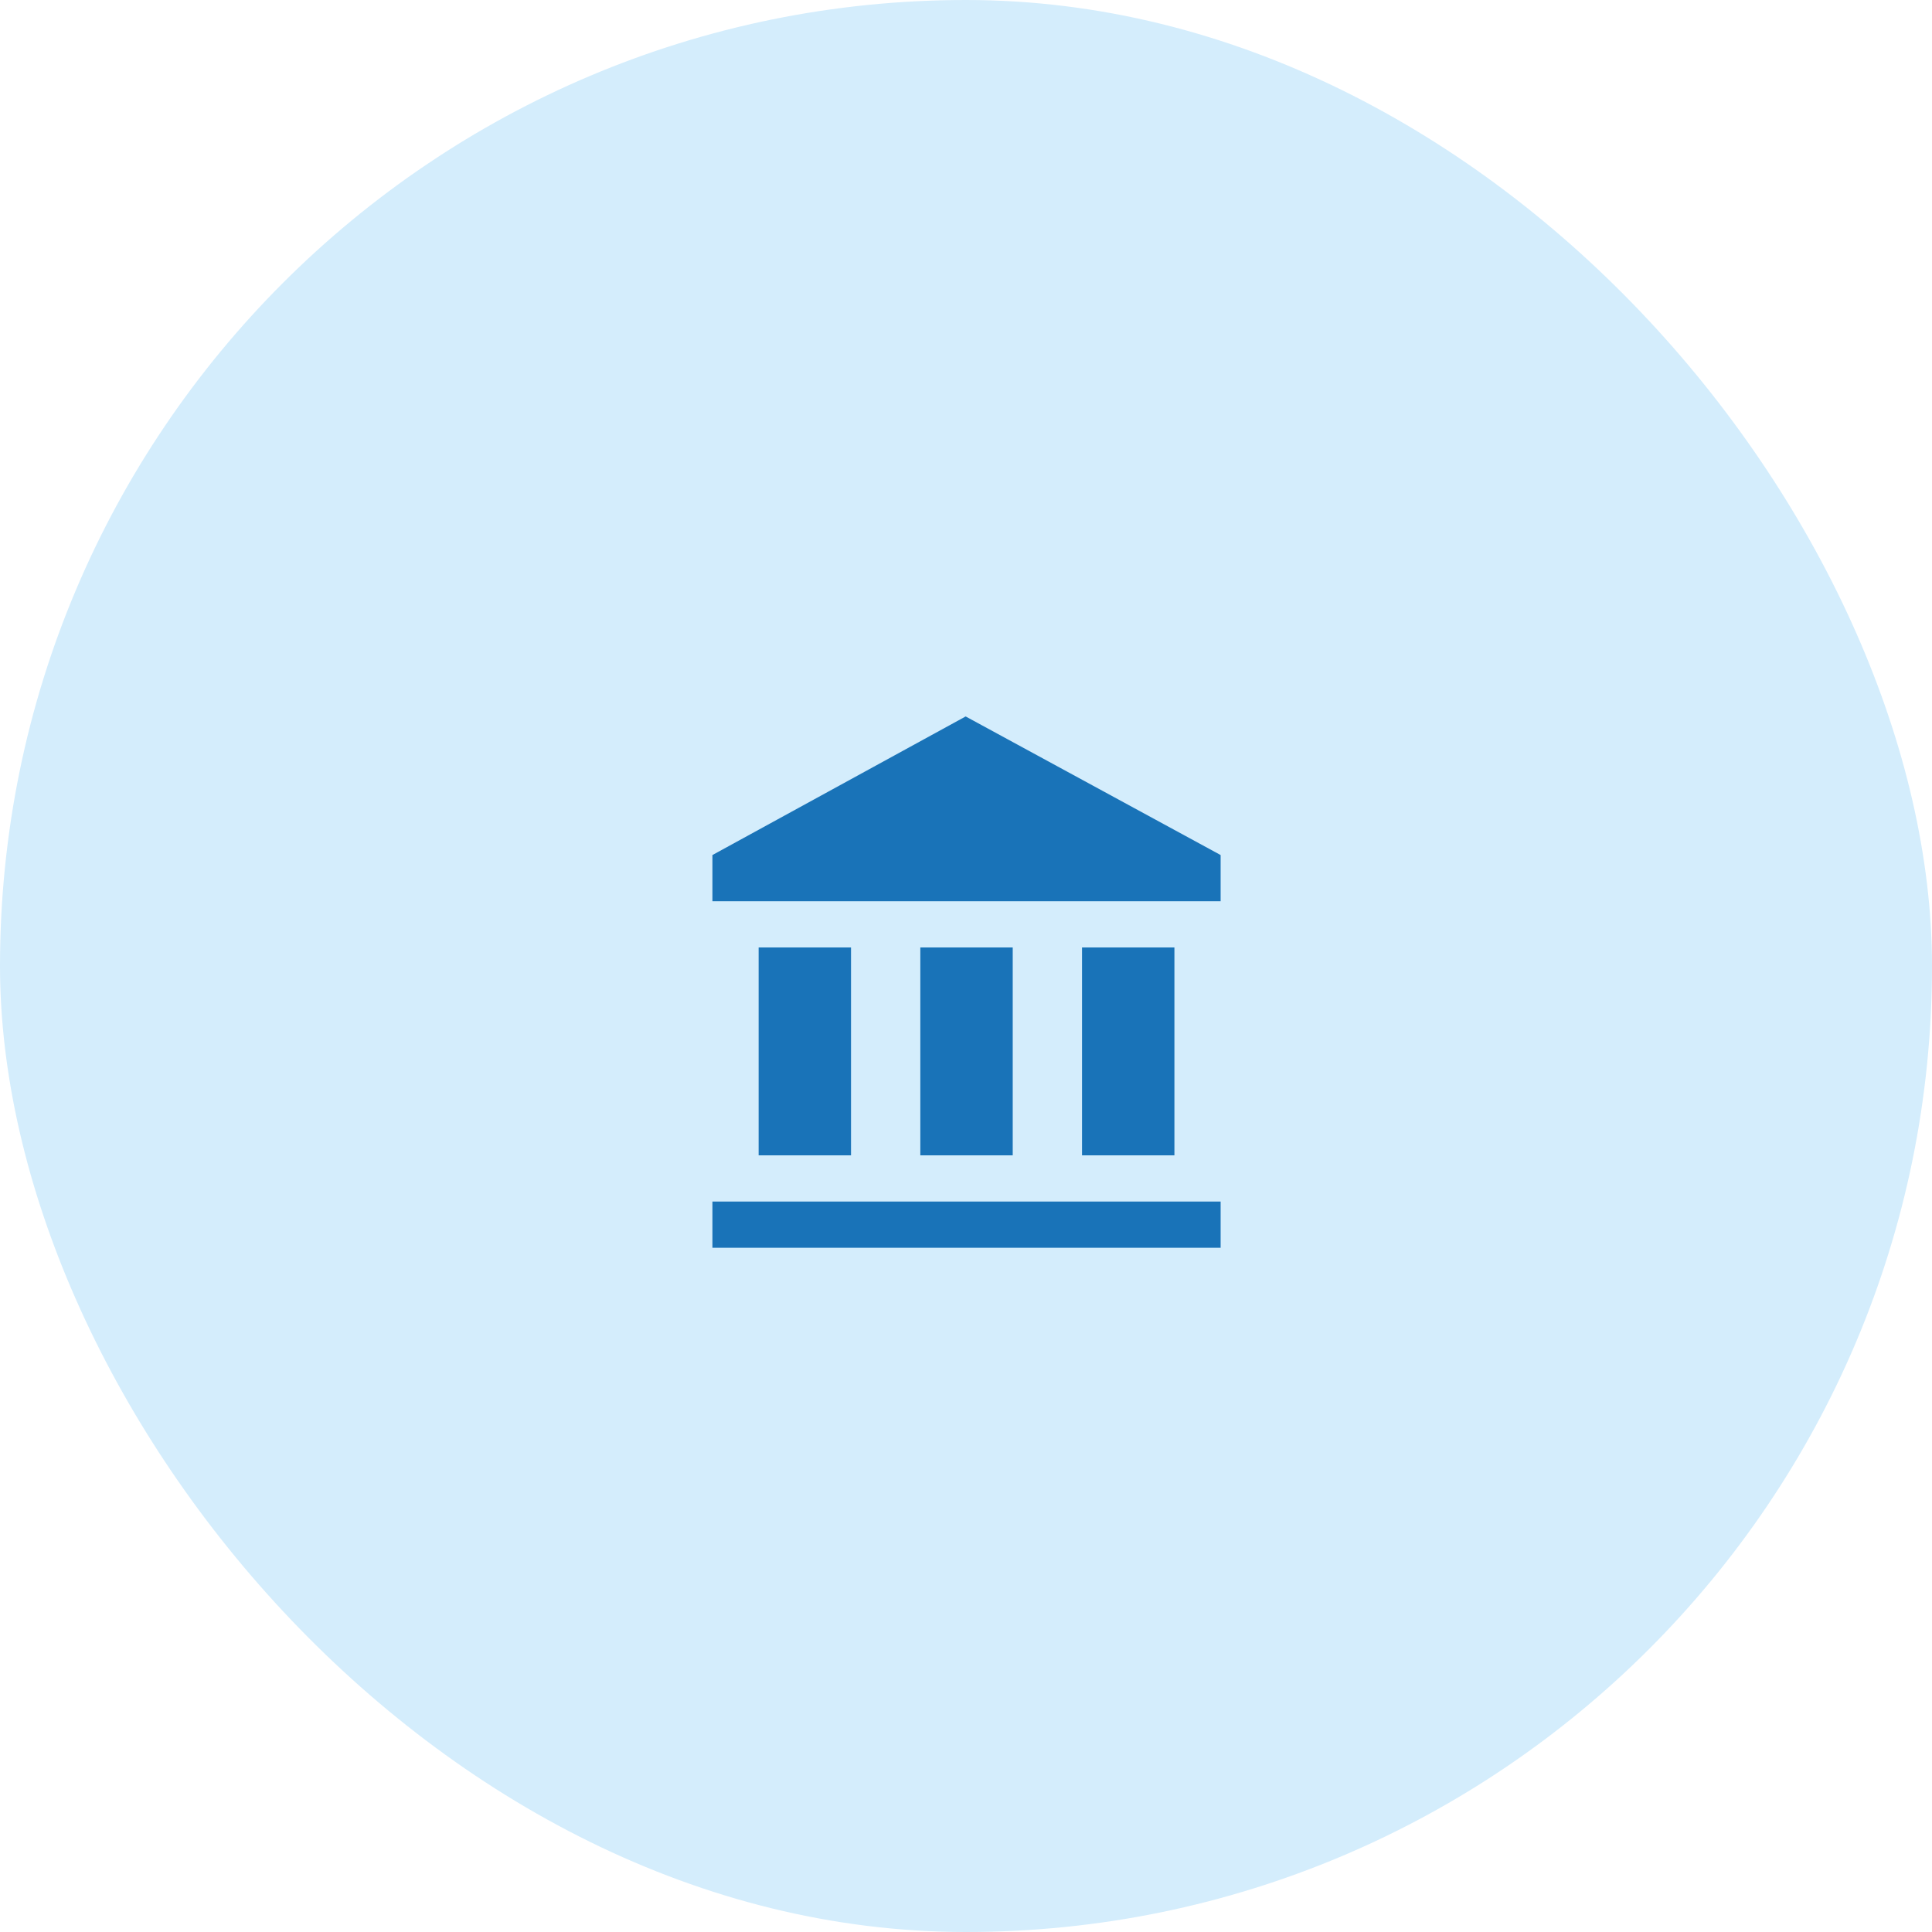 <svg width="120" height="120" viewBox="0 0 120 120" fill="none" xmlns="http://www.w3.org/2000/svg">
<rect width="120" height="120" rx="60" fill="#D4EDFC"/>
<path fill-rule="evenodd" clip-rule="evenodd" d="M75.815 74.63V77.5H44.25V74.63H75.815ZM52.858 58.848V71.761H47.12V58.848H52.858ZM62.902 58.848V71.761H57.163V58.848H62.902ZM72.945 58.848V71.761H67.206V58.848H72.945ZM59.978 44.5L75.815 53.108V55.978H44.25V53.108L59.978 44.5Z" fill="#1973B8"/>
</svg>
